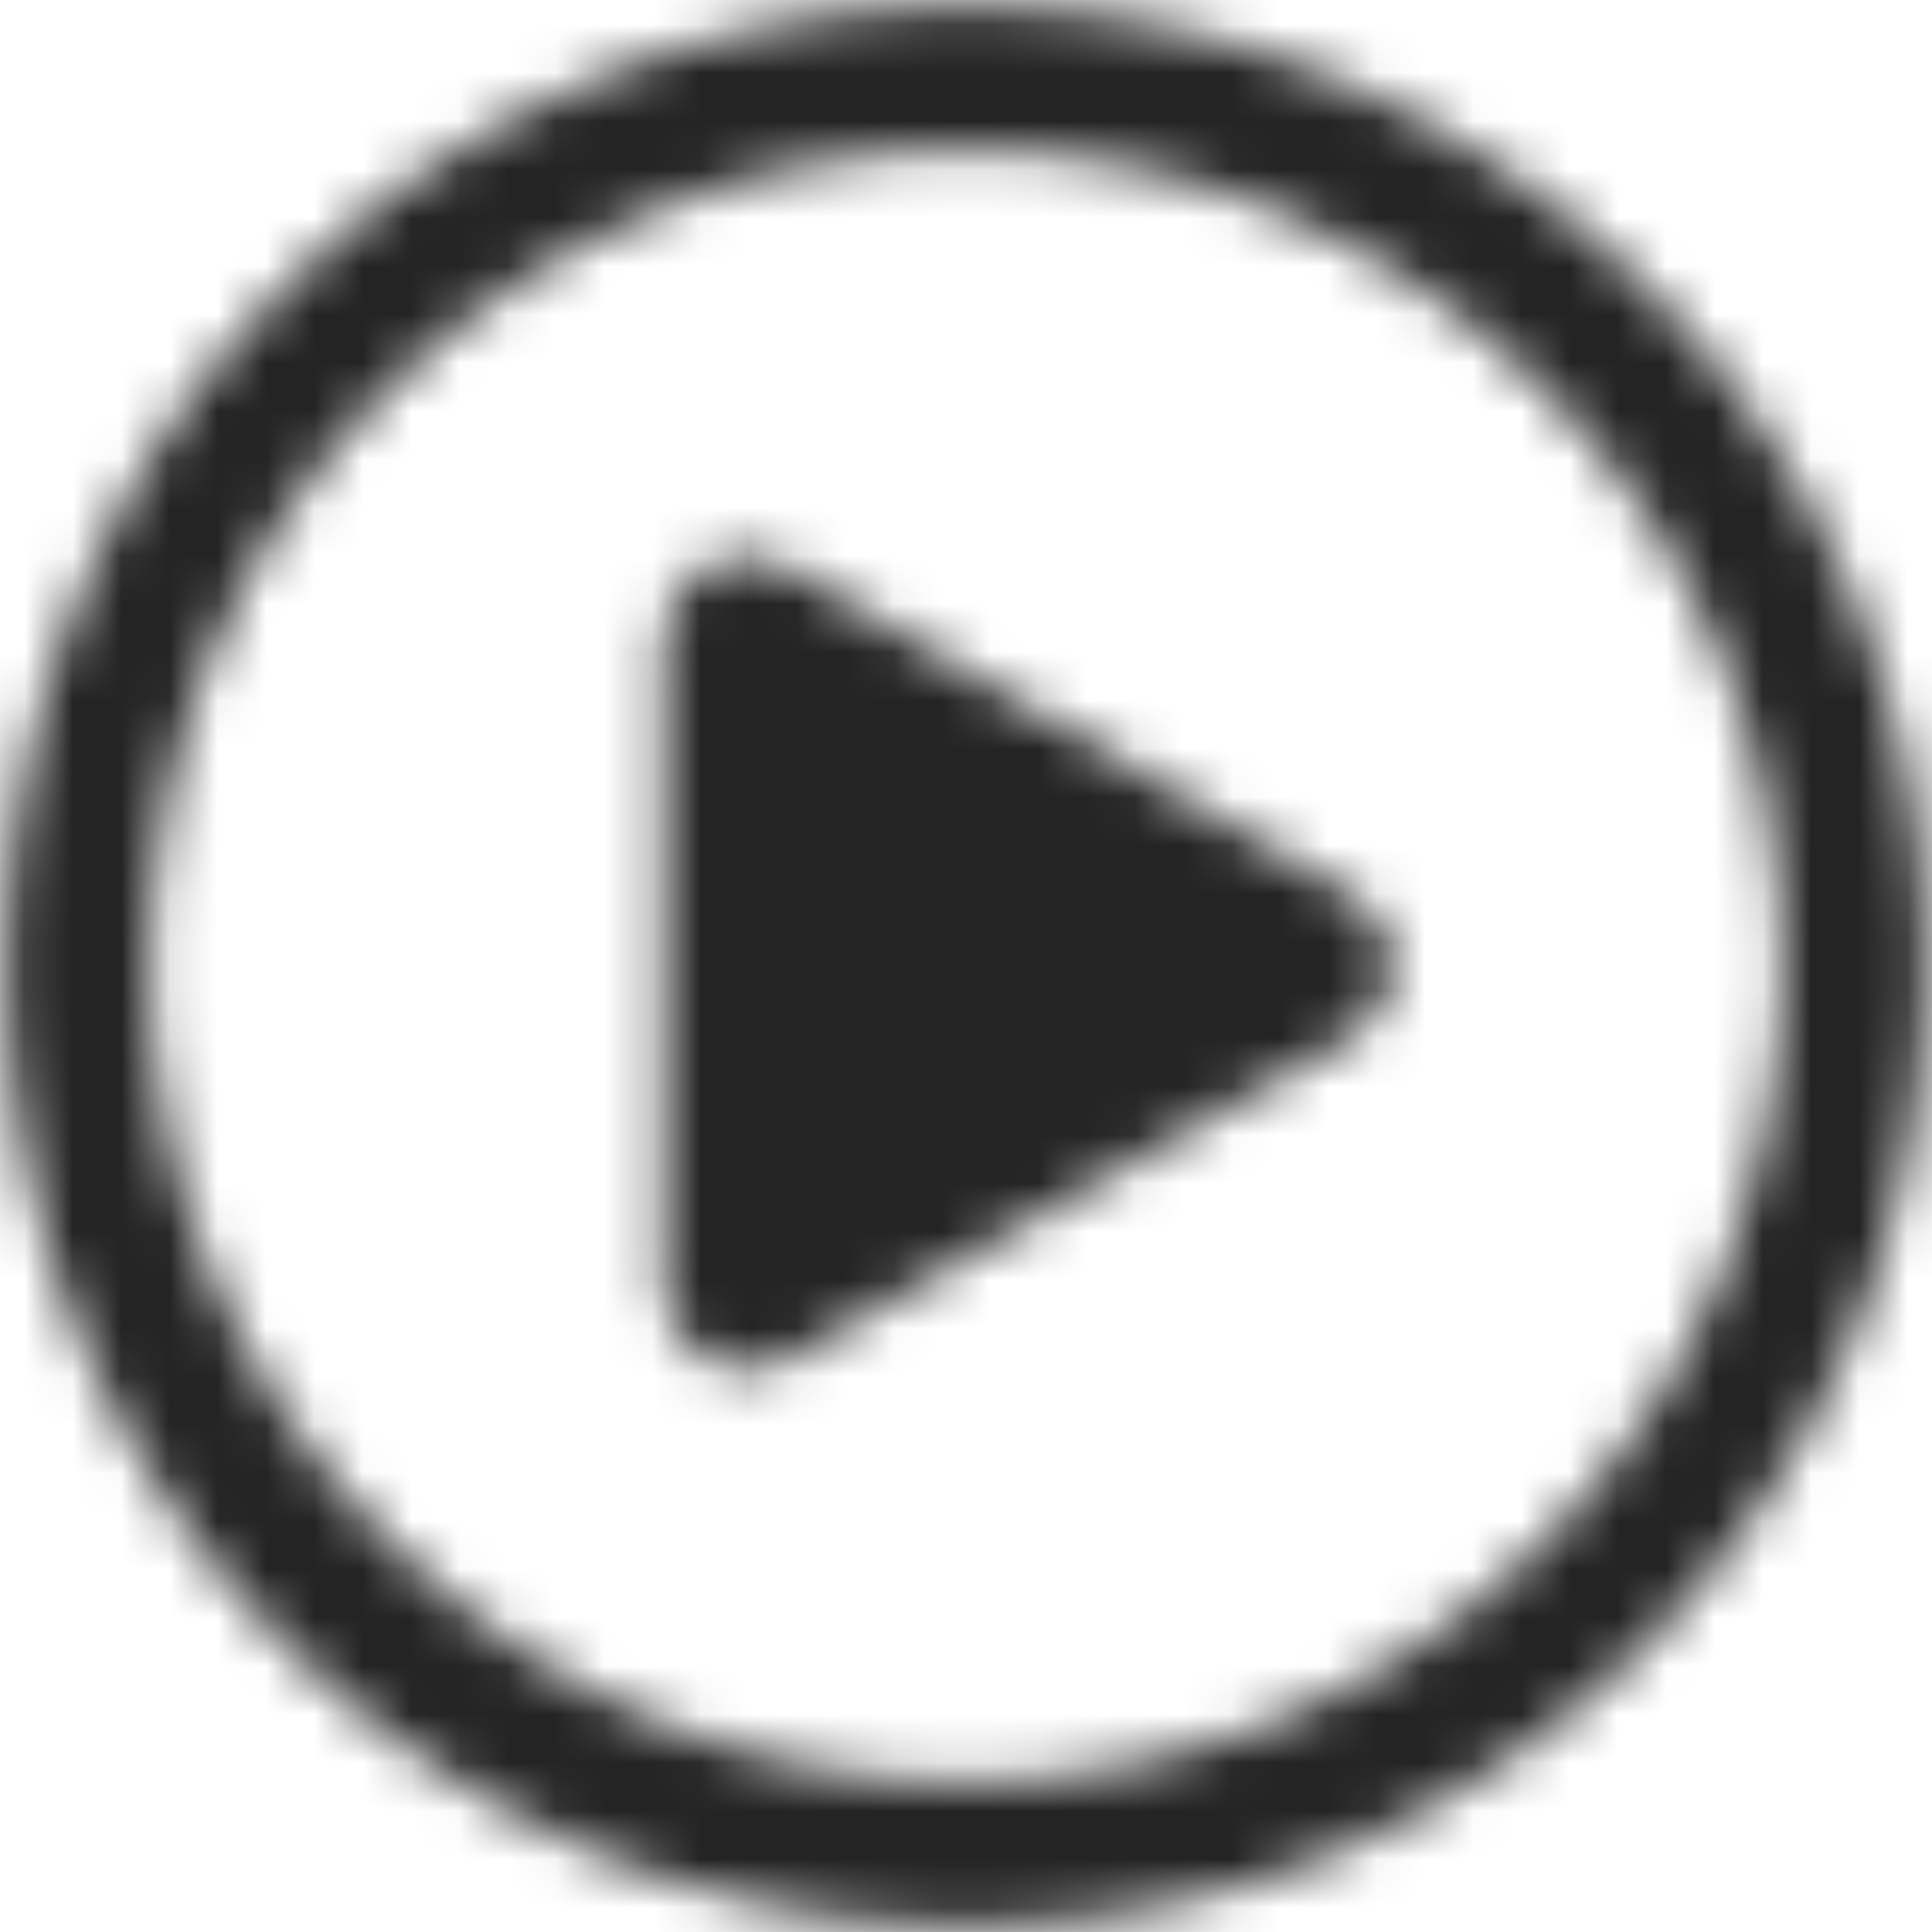 <svg width="40" height="40" viewBox="0 0 40 40" fill="none" xmlns="http://www.w3.org/2000/svg">
<g clip-path="url(#clip0_10104_6717)">
<mask id="mask0_10104_6717" style="mask-type:alpha" maskUnits="userSpaceOnUse" x="0" y="0" width="40" height="40">
<path d="M20 0.114C31.036 0.114 39.886 8.963 39.886 20C39.886 31.037 31.036 39.886 20 39.886C8.963 39.886 0.114 31.037 0.114 20C0.114 8.963 8.963 0.114 20 0.114ZM20 3.096C10.653 3.097 3.096 10.653 3.096 20C3.096 24.474 4.886 28.751 8.068 31.932C11.25 35.114 15.426 36.903 20 36.903C29.346 36.903 36.903 29.346 36.903 20C36.903 10.653 29.346 3.096 20 3.096ZM13.736 13.239C13.736 11.947 15.128 11.051 16.321 11.747L27.955 18.509C29.148 19.205 29.148 20.796 27.955 21.492L16.321 28.153C15.227 28.849 13.736 27.954 13.736 26.662V13.239Z" fill="#242424"/>
</mask>
<g mask="url(#mask0_10104_6717)">
<rect x="-96" y="-94.286" width="228.571" height="228.571" rx="20" fill="#242424"/>
</g>
</g>
<defs>
<clipPath id="clip0_10104_6717">
<rect width="40" height="40" fill="white"/>
</clipPath>
</defs>
</svg>

